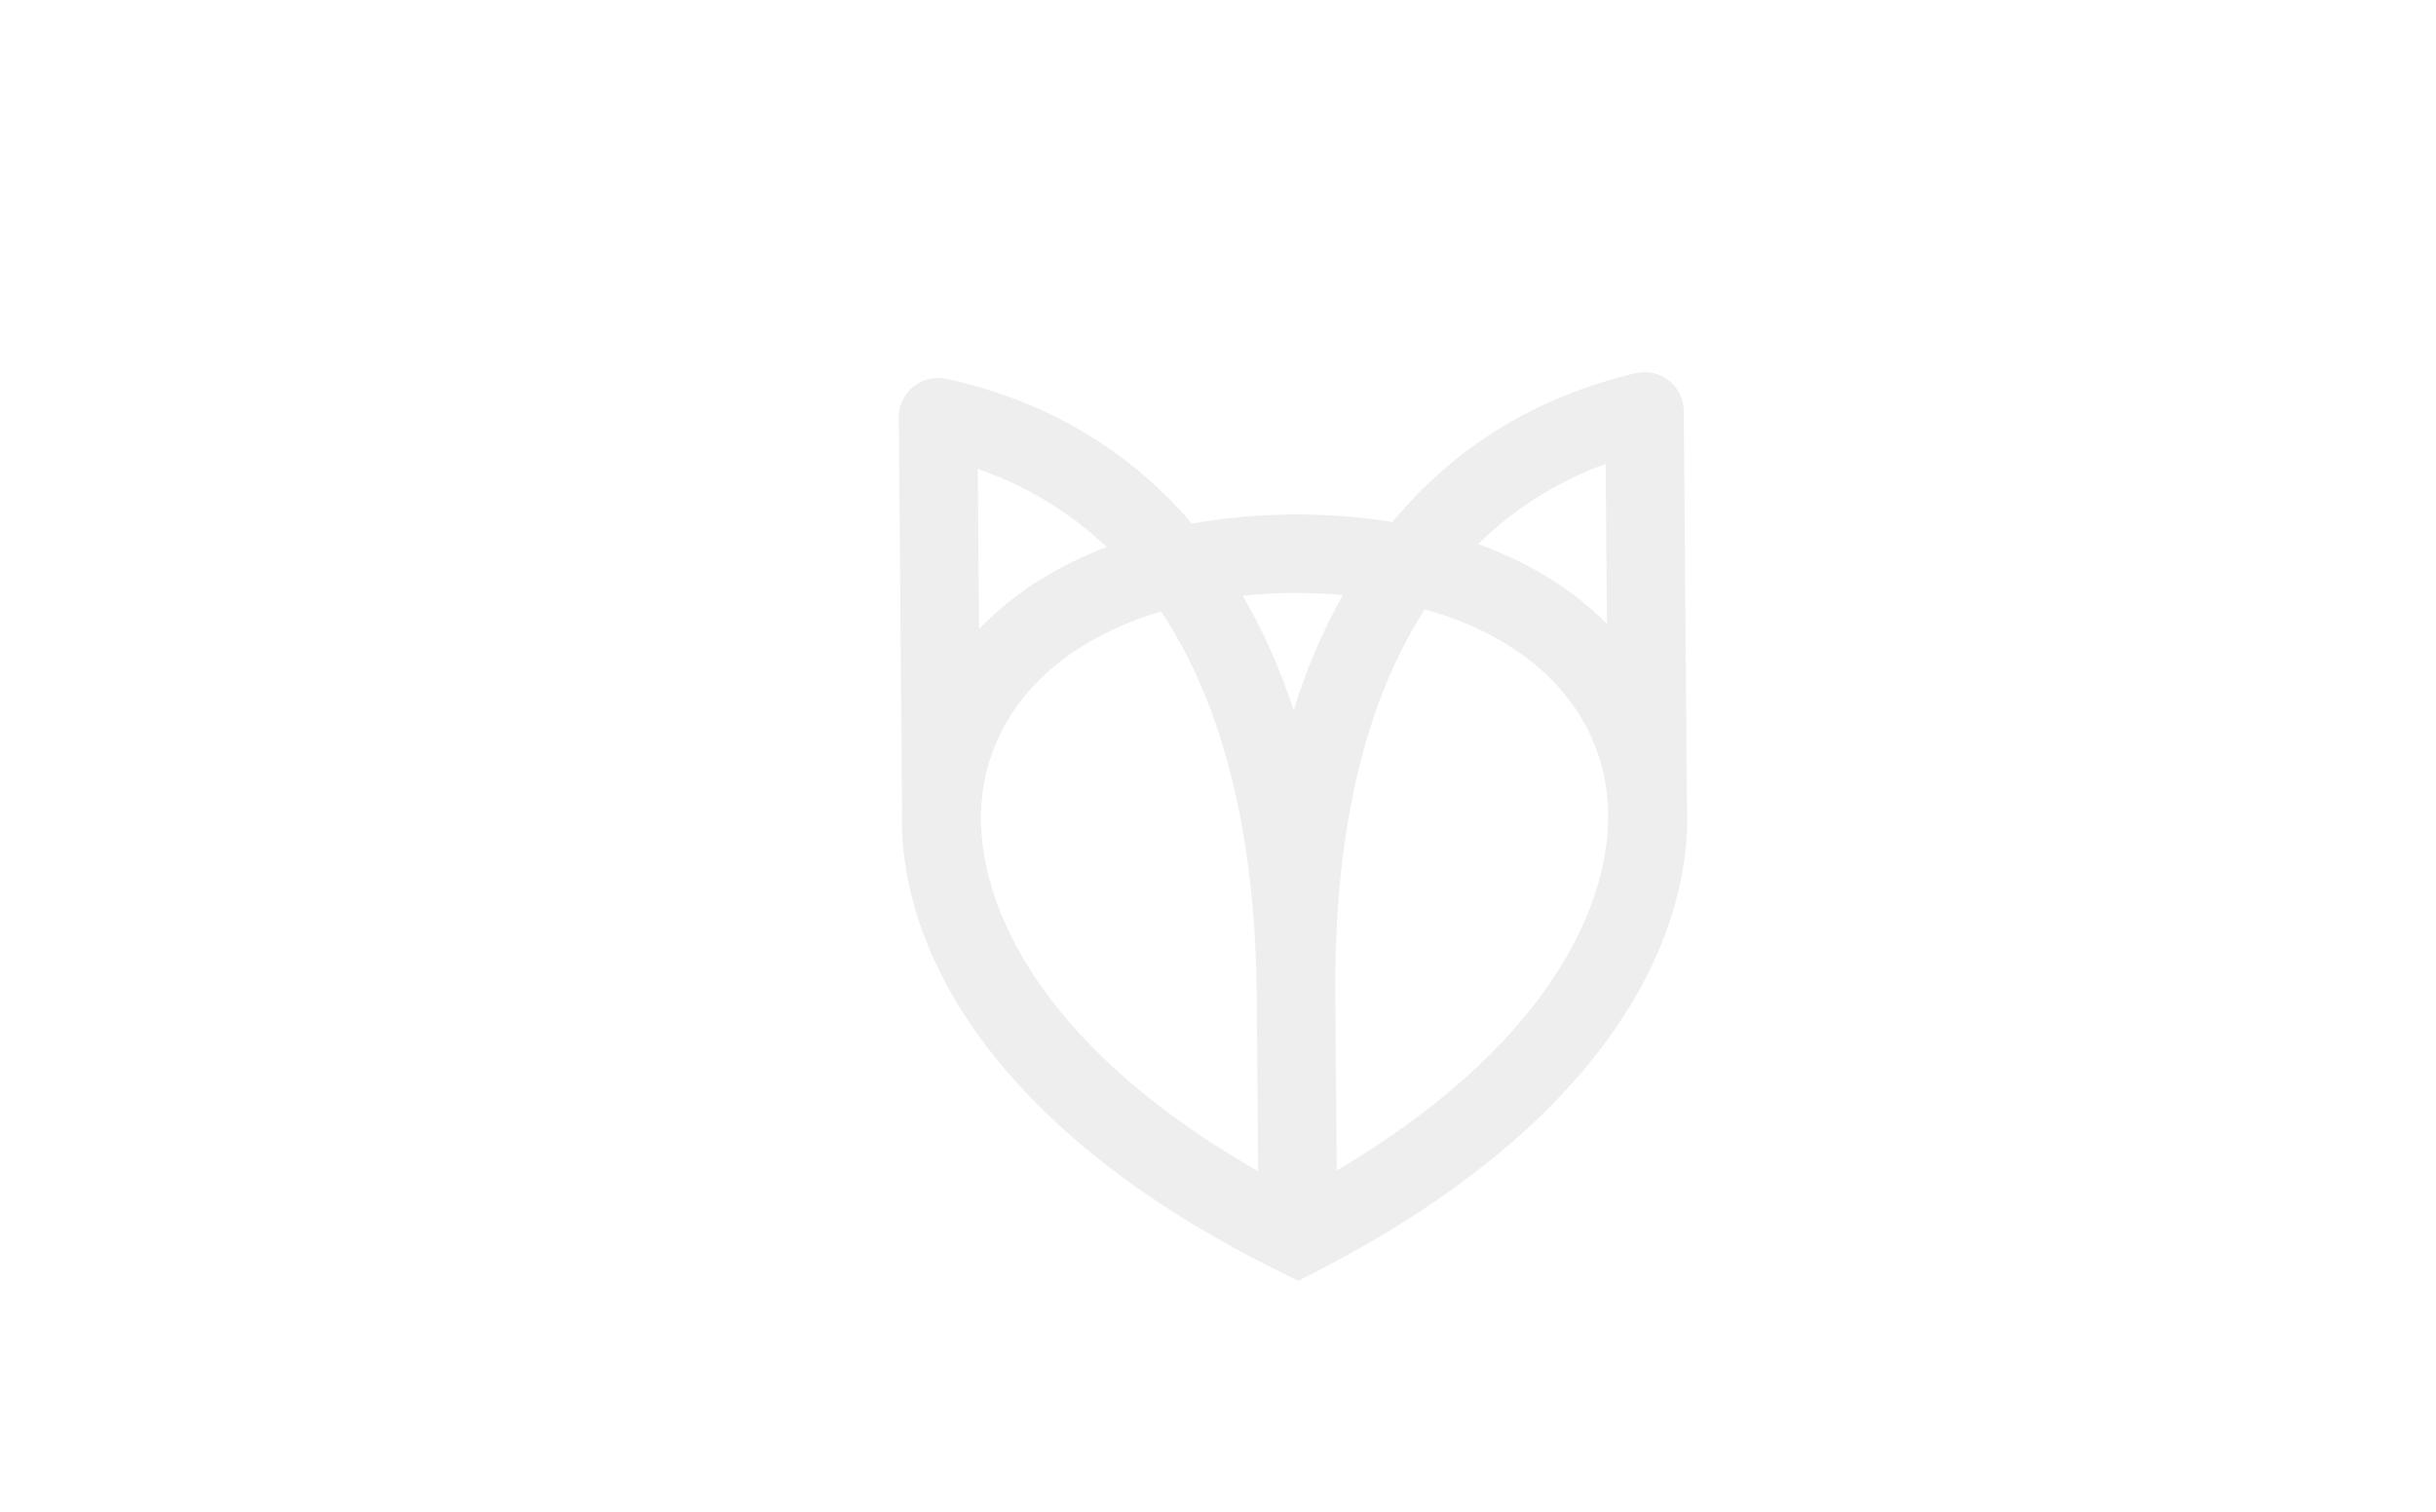 <?xml version="1.0" encoding="utf-8"?>
<!-- Generator: Adobe Illustrator 28.4.1, SVG Export Plug-In . SVG Version: 6.00 Build 0)  -->
<svg version="1.1" id="图层_1" xmlns="http://www.w3.org/2000/svg" xmlns:xlink="http://www.w3.org/1999/xlink" x="0px" y="0px"
	 viewBox="0 0 769.69 477.74" style="enable-background:new 0 0 769.69 477.74;" xml:space="preserve">
<style type="text/css">
	.st0{opacity:0.31;}
	.st1{fill:#C7C8C8;}
</style>
<g class="st0">
	<path class="st1" d="M533.03,254.46l-1.01-124.55c-0.03-3.77-1.77-7.33-4.74-9.66c-2.97-2.33-6.85-3.18-10.52-2.31
		c-31.66,7.47-57.35,23.52-76.79,47.03c-10.01-1.62-20.58-2.48-31.71-2.39c-11.13,0.09-21.7,1.12-31.66,2.9
		c-19.82-23.18-45.77-38.82-77.55-45.77c-3.67-0.8-7.53,0.1-10.47,2.48c-2.93,2.38-4.62,5.96-4.59,9.73L285,256.47
		c-1.17,44.02,29.25,101,119.62,145.52c1.87,0.92,3.74,1.84,5.6,2.77c1.86-0.95,3.71-1.91,5.56-2.86
		c14.73-7.55,29.01-16,42.47-25.62c13.47-9.62,26.15-20.4,37.29-32.63c11.15-12.22,20.78-25.92,27.57-41.02
		c3.39-7.55,6.05-15.43,7.77-23.52C532.62,271.02,533.39,262.72,533.03,254.46 M308.94,148.2c16.35,5.67,29.68,14.24,40.71,24.67
		c-16.13,6.15-29.76,14.9-40.3,25.89L308.94,148.2z M397.53,370.1c-74.46-42.4-93.47-92.97-86.12-125.05
		c5.68-24.78,25.89-43.03,55.44-51.81c23.18,34.7,29.91,80.88,30.23,121.13L397.53,370.1z M408.76,224.45
		c-4.3-13.23-9.75-25.22-16.09-36.17c5.1-0.51,10.34-0.86,15.79-0.9c5.45-0.04,10.7,0.21,15.81,0.64
		C418.11,199.08,412.85,211.15,408.76,224.45 M422.36,369.89l-0.45-55.73c-0.33-40.25,5.65-86.53,28.27-121.6
		c29.69,8.3,50.19,26.22,56.26,50.9C514.3,275.42,496.11,326.29,422.36,369.89 M507.75,197.16c-10.73-10.83-24.49-19.36-40.73-25.24
		c10.87-10.61,24.06-19.39,40.31-25.33L507.75,197.16z"/>
</g>
</svg>
